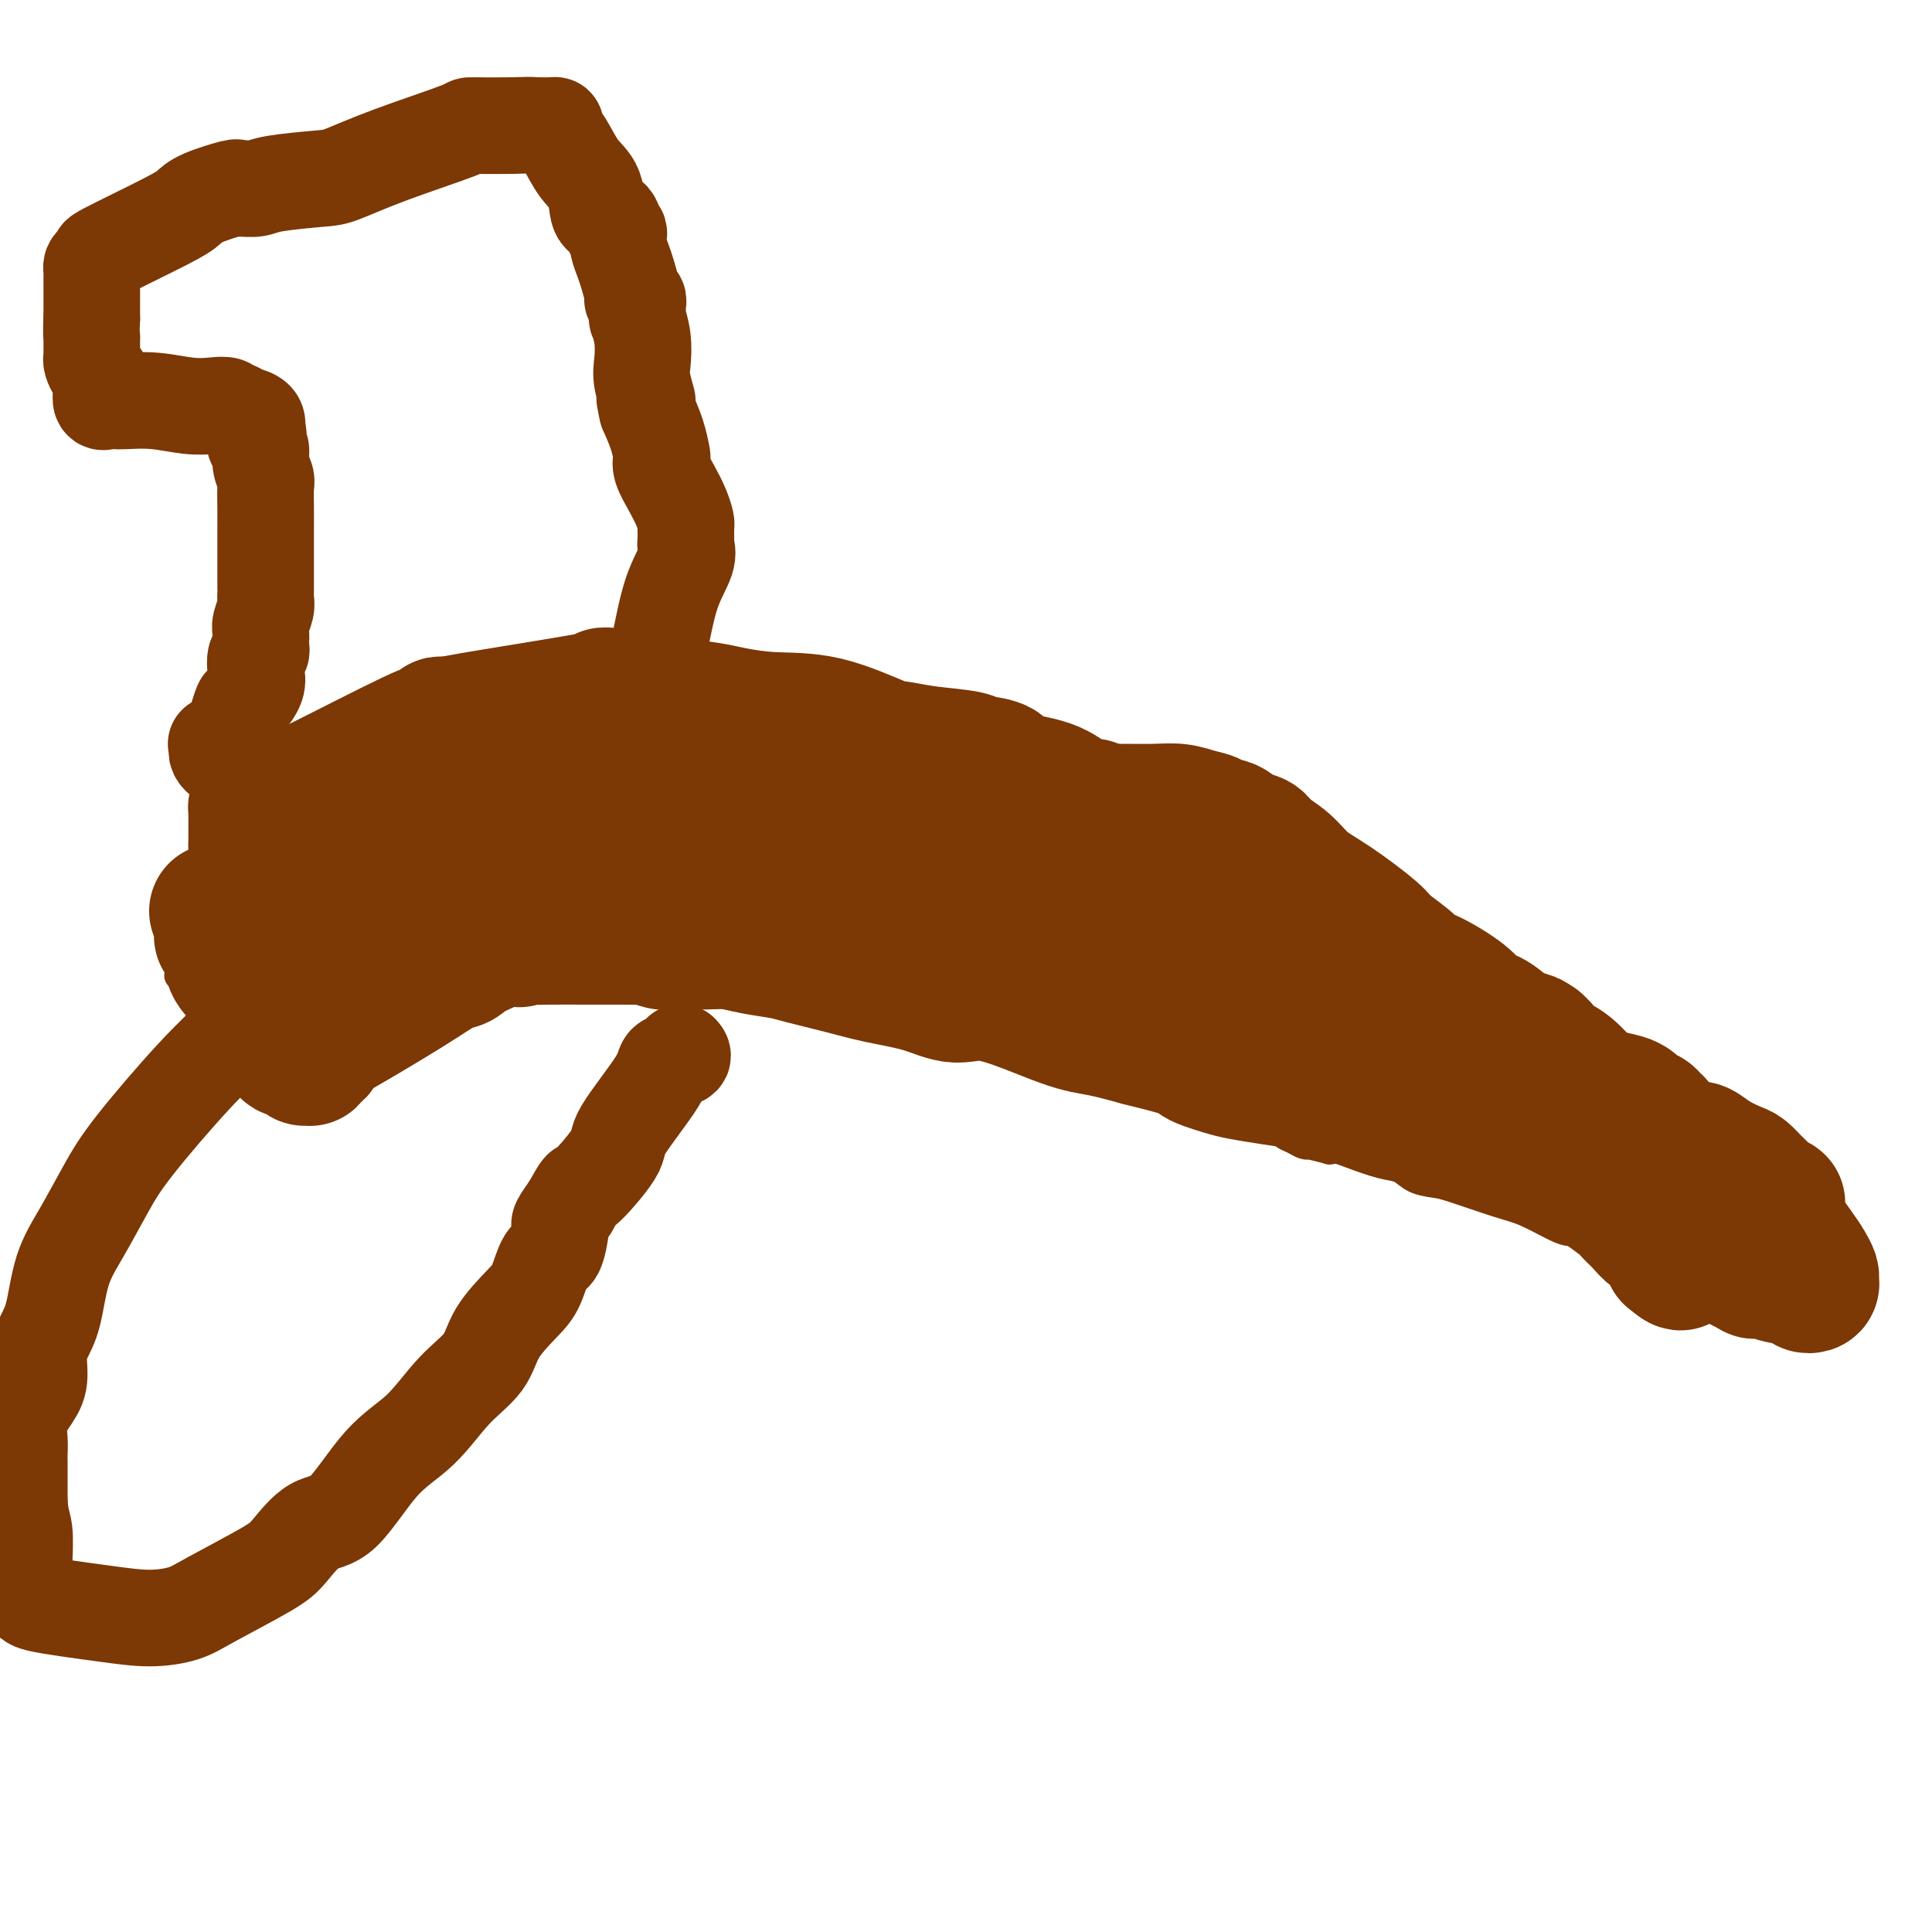<svg viewBox='0 0 400 400' version='1.1' xmlns='http://www.w3.org/2000/svg' xmlns:xlink='http://www.w3.org/1999/xlink'><g fill='none' stroke='#7C3805' stroke-width='6' stroke-linecap='round' stroke-linejoin='round'><path d='M37,202c3.162,-1.472 6.325,-2.945 10,-5c3.675,-2.055 7.864,-4.693 11,-6c3.136,-1.307 5.220,-1.283 7,-2c1.780,-0.717 3.256,-2.174 4,-3c0.744,-0.826 0.758,-1.022 1,-1c0.242,0.022 0.714,0.261 1,0c0.286,-0.261 0.388,-1.021 1,-1c0.612,0.021 1.736,0.823 5,0c3.264,-0.823 8.667,-3.273 14,-5c5.333,-1.727 10.594,-2.733 14,-4c3.406,-1.267 4.957,-2.794 8,-4c3.043,-1.206 7.577,-2.090 12,-3c4.423,-0.910 8.736,-1.846 14,-3c5.264,-1.154 11.480,-2.525 15,-3c3.520,-0.475 4.346,-0.055 6,0c1.654,0.055 4.138,-0.254 7,0c2.862,0.254 6.104,1.073 9,2c2.896,0.927 5.448,1.964 8,3'/><path d='M184,167c5.225,0.652 3.288,-0.217 3,0c-0.288,0.217 1.073,1.519 2,2c0.927,0.481 1.421,0.141 4,2c2.579,1.859 7.242,5.917 10,8c2.758,2.083 3.612,2.192 5,3c1.388,0.808 3.311,2.314 5,3c1.689,0.686 3.145,0.550 6,2c2.855,1.450 7.108,4.485 10,6c2.892,1.515 4.422,1.510 6,2c1.578,0.490 3.205,1.475 5,3c1.795,1.525 3.760,3.590 6,5c2.240,1.410 4.756,2.164 6,3c1.244,0.836 1.217,1.753 3,3c1.783,1.247 5.378,2.825 7,4c1.622,1.175 1.272,1.946 2,3c0.728,1.054 2.533,2.390 4,3c1.467,0.610 2.596,0.493 3,1c0.404,0.507 0.085,1.636 0,2c-0.085,0.364 0.066,-0.038 0,0c-0.066,0.038 -0.348,0.515 0,1c0.348,0.485 1.324,0.977 2,1c0.676,0.023 1.050,-0.422 2,0c0.950,0.422 2.475,1.711 4,3'/><path d='M279,227c6.572,4.813 3.502,2.346 3,2c-0.502,-0.346 1.564,1.428 3,2c1.436,0.572 2.241,-0.057 3,0c0.759,0.057 1.471,0.799 2,1c0.529,0.201 0.873,-0.138 1,0c0.127,0.138 0.036,0.754 0,1c-0.036,0.246 -0.018,0.123 0,0'/><path d='M289,237c0.469,0.029 0.937,0.059 2,0c1.063,-0.059 2.719,-0.205 4,0c1.281,0.205 2.187,0.763 4,1c1.813,0.237 4.534,0.154 7,0c2.466,-0.154 4.676,-0.378 8,0c3.324,0.378 7.763,1.358 11,2c3.237,0.642 5.273,0.945 7,1c1.727,0.055 3.146,-0.140 4,0c0.854,0.140 1.142,0.613 2,1c0.858,0.387 2.285,0.689 4,1c1.715,0.311 3.716,0.633 5,1c1.284,0.367 1.850,0.781 3,1c1.150,0.219 2.886,0.244 4,1c1.114,0.756 1.608,2.242 3,3c1.392,0.758 3.684,0.788 5,1c1.316,0.212 1.658,0.606 2,1'/><path d='M364,251c4.464,1.774 1.624,1.207 1,1c-0.624,-0.207 0.968,-0.056 1,0c0.032,0.056 -1.497,0.015 -2,0c-0.503,-0.015 0.020,-0.004 0,0c-0.020,0.004 -0.583,0.001 -1,0c-0.417,-0.001 -0.689,-0.000 -1,0c-0.311,0.000 -0.660,0.000 -1,0c-0.340,-0.000 -0.670,-0.000 -1,0'/><path d='M360,252c-0.575,0.155 -0.011,0.043 0,0c0.011,-0.043 -0.529,-0.018 -1,0c-0.471,0.018 -0.871,0.029 -1,0c-0.129,-0.029 0.014,-0.099 -3,0c-3.014,0.099 -9.185,0.366 -13,1c-3.815,0.634 -5.273,1.634 -7,2c-1.727,0.366 -3.722,0.098 -5,0c-1.278,-0.098 -1.837,-0.027 -2,0c-0.163,0.027 0.071,0.011 0,0c-0.071,-0.011 -0.446,-0.018 -1,0c-0.554,0.018 -1.286,0.061 -2,0c-0.714,-0.061 -1.411,-0.226 -3,-1c-1.589,-0.774 -4.071,-2.157 -6,-3c-1.929,-0.843 -3.307,-1.147 -6,-2c-2.693,-0.853 -6.703,-2.255 -9,-3c-2.297,-0.745 -2.881,-0.833 -4,-1c-1.119,-0.167 -2.774,-0.413 -4,-1c-1.226,-0.587 -2.022,-1.517 -3,-2c-0.978,-0.483 -2.139,-0.521 -4,-1c-1.861,-0.479 -4.423,-1.400 -6,-2c-1.577,-0.600 -2.169,-0.879 -3,-1c-0.831,-0.121 -1.899,-0.084 -2,0c-0.101,0.084 0.766,0.216 0,0c-0.766,-0.216 -3.165,-0.779 -4,-1c-0.835,-0.221 -0.106,-0.101 0,0c0.106,0.101 -0.411,0.182 -1,0c-0.589,-0.182 -1.251,-0.626 -2,-1c-0.749,-0.374 -1.586,-0.678 -2,-1c-0.414,-0.322 -0.404,-0.664 -1,-1c-0.596,-0.336 -1.798,-0.668 -3,-1'/><path d='M262,233c-10.187,-3.436 -3.154,-1.025 -1,0c2.154,1.025 -0.572,0.664 -2,0c-1.428,-0.664 -1.558,-1.632 -2,-2c-0.442,-0.368 -1.195,-0.136 -2,0c-0.805,0.136 -1.662,0.177 -2,0c-0.338,-0.177 -0.158,-0.571 -1,-1c-0.842,-0.429 -2.706,-0.892 -4,-1c-1.294,-0.108 -2.018,0.139 -3,0c-0.982,-0.139 -2.221,-0.664 -3,-1c-0.779,-0.336 -1.099,-0.483 -2,-1c-0.901,-0.517 -2.382,-1.402 -4,-2c-1.618,-0.598 -3.373,-0.907 -4,-1c-0.627,-0.093 -0.126,0.032 -1,0c-0.874,-0.032 -3.125,-0.221 -4,-1c-0.875,-0.779 -0.375,-2.147 -2,-3c-1.625,-0.853 -5.374,-1.191 -8,-2c-2.626,-0.809 -4.129,-2.089 -6,-3c-1.871,-0.911 -4.109,-1.452 -7,-2c-2.891,-0.548 -6.435,-1.103 -9,-2c-2.565,-0.897 -4.152,-2.136 -8,-4c-3.848,-1.864 -9.956,-4.352 -14,-5c-4.044,-0.648 -6.023,0.546 -9,0c-2.977,-0.546 -6.951,-2.830 -9,-4c-2.049,-1.170 -2.172,-1.227 -4,-2c-1.828,-0.773 -5.362,-2.264 -7,-3c-1.638,-0.736 -1.380,-0.719 -2,-1c-0.620,-0.281 -2.116,-0.860 -3,-1c-0.884,-0.140 -1.154,0.158 -2,0c-0.846,-0.158 -2.266,-0.773 -3,-1c-0.734,-0.227 -0.781,-0.065 -1,0c-0.219,0.065 -0.609,0.032 -1,0'/><path d='M132,190c-20.490,-6.531 -6.716,-1.359 -1,0c5.716,1.359 3.375,-1.096 -3,1c-6.375,2.096 -16.783,8.744 -22,12c-5.217,3.256 -5.243,3.121 -6,3c-0.757,-0.121 -2.244,-0.227 -3,0c-0.756,0.227 -0.779,0.788 -1,1c-0.221,0.212 -0.640,0.077 -1,0c-0.360,-0.077 -0.663,-0.096 -1,0c-0.337,0.096 -0.709,0.306 -1,1c-0.291,0.694 -0.501,1.874 -1,2c-0.499,0.126 -1.285,-0.800 -4,1c-2.715,1.800 -7.357,6.325 -10,9c-2.643,2.675 -3.286,3.501 -4,4c-0.714,0.499 -1.500,0.673 -2,1c-0.500,0.327 -0.714,0.808 -1,1c-0.286,0.192 -0.643,0.096 -1,0'/><path d='M70,226c-4.053,3.061 -2.186,1.213 -2,0c0.186,-1.213 -1.308,-1.792 -2,-2c-0.692,-0.208 -0.581,-0.044 -1,0c-0.419,0.044 -1.369,-0.031 -2,0c-0.631,0.031 -0.944,0.167 -1,0c-0.056,-0.167 0.145,-0.636 0,-1c-0.145,-0.364 -0.634,-0.622 -1,-1c-0.366,-0.378 -0.607,-0.875 -1,-1c-0.393,-0.125 -0.936,0.122 -1,0c-0.064,-0.122 0.351,-0.613 0,-1c-0.351,-0.387 -1.467,-0.670 -2,-1c-0.533,-0.330 -0.482,-0.706 -1,-1c-0.518,-0.294 -1.605,-0.505 -2,-1c-0.395,-0.495 -0.099,-1.275 -1,-2c-0.901,-0.725 -3.001,-1.394 -4,-2c-0.999,-0.606 -0.897,-1.150 -1,-2c-0.103,-0.850 -0.410,-2.006 -1,-3c-0.590,-0.994 -1.462,-1.825 -2,-2c-0.538,-0.175 -0.740,0.308 -1,0c-0.260,-0.308 -0.577,-1.405 -1,-2c-0.423,-0.595 -0.950,-0.688 -1,-1c-0.050,-0.312 0.379,-0.843 0,-1c-0.379,-0.157 -1.565,0.061 -2,0c-0.435,-0.061 -0.117,-0.401 0,-1c0.117,-0.599 0.033,-1.457 0,-2c-0.033,-0.543 -0.017,-0.772 0,-1'/><path d='M40,198c-1.192,-2.321 0.328,-0.622 1,0c0.672,0.622 0.495,0.167 1,0c0.505,-0.167 1.694,-0.045 2,0c0.306,0.045 -0.269,0.012 0,0c0.269,-0.012 1.382,-0.003 2,0c0.618,0.003 0.743,0.001 1,0c0.257,-0.001 0.648,0.001 1,0c0.352,-0.001 0.667,-0.004 1,0c0.333,0.004 0.686,0.015 1,0c0.314,-0.015 0.589,-0.057 1,0c0.411,0.057 0.958,0.214 2,0c1.042,-0.214 2.580,-0.799 4,-1c1.420,-0.201 2.724,-0.017 4,0c1.276,0.017 2.525,-0.132 4,-1c1.475,-0.868 3.177,-2.453 4,-3c0.823,-0.547 0.767,-0.054 1,0c0.233,0.054 0.755,-0.332 2,-1c1.245,-0.668 3.213,-1.620 4,-2c0.787,-0.380 0.394,-0.190 0,0'/></g>
<g fill='none' stroke='#7C3805' stroke-width='28' stroke-linecap='round' stroke-linejoin='round'><path d='M45,189c-0.111,-0.319 -0.222,-0.637 0,0c0.222,0.637 0.776,2.230 1,3c0.224,0.770 0.116,0.716 0,1c-0.116,0.284 -0.242,0.905 0,1c0.242,0.095 0.852,-0.336 1,0c0.148,0.336 -0.165,1.440 0,2c0.165,0.560 0.809,0.576 1,1c0.191,0.424 -0.070,1.258 0,2c0.070,0.742 0.470,1.394 1,2c0.530,0.606 1.188,1.167 2,2c0.812,0.833 1.776,1.939 2,3c0.224,1.061 -0.294,2.077 0,3c0.294,0.923 1.398,1.753 2,2c0.602,0.247 0.700,-0.088 1,0c0.300,0.088 0.802,0.601 1,1c0.198,0.399 0.092,0.684 0,1c-0.092,0.316 -0.169,0.662 0,1c0.169,0.338 0.585,0.669 1,1'/><path d='M58,215c2.421,4.262 1.973,1.916 2,1c0.027,-0.916 0.528,-0.403 1,0c0.472,0.403 0.915,0.696 1,1c0.085,0.304 -0.187,0.618 0,1c0.187,0.382 0.834,0.830 1,1c0.166,0.170 -0.149,0.060 0,0c0.149,-0.060 0.762,-0.071 1,0c0.238,0.071 0.103,0.225 0,0c-0.103,-0.225 -0.172,-0.829 0,-1c0.172,-0.171 0.585,0.092 1,0c0.415,-0.092 0.832,-0.538 1,-1c0.168,-0.462 0.088,-0.941 0,-1c-0.088,-0.059 -0.183,0.303 0,0c0.183,-0.303 0.644,-1.271 0,-1c-0.644,0.271 -2.392,1.781 1,0c3.392,-1.781 11.926,-6.853 17,-10c5.074,-3.147 6.690,-4.370 8,-5c1.310,-0.630 2.315,-0.666 3,-1c0.685,-0.334 1.050,-0.966 3,-2c1.950,-1.034 5.487,-2.471 7,-3c1.513,-0.529 1.004,-0.151 1,0c-0.004,0.151 0.498,0.076 1,0'/><path d='M107,194c6.979,-3.868 2.425,-1.036 1,0c-1.425,1.036 0.278,0.278 1,0c0.722,-0.278 0.464,-0.074 1,0c0.536,0.074 1.868,0.020 4,0c2.132,-0.020 5.065,-0.005 7,0c1.935,0.005 2.874,0.000 4,0c1.126,-0.000 2.441,0.004 3,0c0.559,-0.004 0.363,-0.015 1,0c0.637,0.015 2.109,0.057 3,0c0.891,-0.057 1.203,-0.212 2,0c0.797,0.212 2.080,0.792 3,1c0.920,0.208 1.479,0.045 3,0c1.521,-0.045 4.006,0.029 6,0c1.994,-0.029 3.497,-0.159 5,0c1.503,0.159 3.006,0.609 5,1c1.994,0.391 4.478,0.723 6,1c1.522,0.277 2.082,0.500 4,1c1.918,0.500 5.193,1.278 8,2c2.807,0.722 5.145,1.388 8,2c2.855,0.612 6.228,1.171 9,2c2.772,0.829 4.945,1.926 7,2c2.055,0.074 3.994,-0.877 8,0c4.006,0.877 10.078,3.582 14,5c3.922,1.418 5.692,1.548 8,2c2.308,0.452 5.154,1.226 8,2'/><path d='M236,215c15.614,3.892 12.149,3.622 12,4c-0.149,0.378 3.020,1.403 5,2c1.980,0.597 2.772,0.765 4,1c1.228,0.235 2.892,0.536 6,1c3.108,0.464 7.661,1.092 11,2c3.339,0.908 5.464,2.096 8,3c2.536,0.904 5.484,1.523 8,2c2.516,0.477 4.599,0.811 7,1c2.401,0.189 5.119,0.232 8,1c2.881,0.768 5.923,2.260 8,3c2.077,0.740 3.187,0.727 4,1c0.813,0.273 1.329,0.832 2,1c0.671,0.168 1.498,-0.055 2,0c0.502,0.055 0.678,0.388 1,1c0.322,0.612 0.790,1.505 2,2c1.210,0.495 3.164,0.594 4,1c0.836,0.406 0.555,1.119 1,2c0.445,0.881 1.615,1.929 3,3c1.385,1.071 2.986,2.165 4,3c1.014,0.835 1.441,1.411 2,2c0.559,0.589 1.250,1.191 2,2c0.750,0.809 1.560,1.825 2,2c0.440,0.175 0.510,-0.490 1,0c0.490,0.490 1.399,2.134 2,3c0.601,0.866 0.893,0.954 1,1c0.107,0.046 0.029,0.051 0,0c-0.029,-0.051 -0.008,-0.157 0,0c0.008,0.157 0.004,0.579 0,1'/><path d='M346,260c3.868,3.299 1.037,0.046 0,-1c-1.037,-1.046 -0.282,0.115 0,0c0.282,-0.115 0.090,-1.507 0,-4c-0.090,-2.493 -0.077,-6.086 0,-8c0.077,-1.914 0.216,-2.149 0,-3c-0.216,-0.851 -0.789,-2.317 -1,-3c-0.211,-0.683 -0.059,-0.582 0,-1c0.059,-0.418 0.026,-1.355 0,-2c-0.026,-0.645 -0.044,-0.999 0,-1c0.044,-0.001 0.151,0.349 0,0c-0.151,-0.349 -0.562,-1.399 -1,-2c-0.438,-0.601 -0.905,-0.753 -1,-1c-0.095,-0.247 0.182,-0.587 0,-1c-0.182,-0.413 -0.822,-0.898 -1,-1c-0.178,-0.102 0.107,0.180 0,0c-0.107,-0.180 -0.607,-0.822 -1,-1c-0.393,-0.178 -0.679,0.107 -1,0c-0.321,-0.107 -0.677,-0.607 -1,-1c-0.323,-0.393 -0.612,-0.680 -1,-1c-0.388,-0.320 -0.875,-0.674 -2,-1c-1.125,-0.326 -2.887,-0.623 -4,-1c-1.113,-0.377 -1.577,-0.835 -2,-1c-0.423,-0.165 -0.807,-0.036 -1,0c-0.193,0.036 -0.196,-0.021 -1,-1c-0.804,-0.979 -2.409,-2.879 -4,-4c-1.591,-1.121 -3.169,-1.463 -4,-2c-0.831,-0.537 -0.916,-1.268 -1,-2'/><path d='M319,217c-4.007,-2.955 -1.525,-1.341 -1,-1c0.525,0.341 -0.905,-0.590 -2,-1c-1.095,-0.410 -1.853,-0.299 -3,-1c-1.147,-0.701 -2.682,-2.213 -4,-3c-1.318,-0.787 -2.420,-0.847 -3,-1c-0.580,-0.153 -0.638,-0.399 -1,-1c-0.362,-0.601 -1.029,-1.558 -3,-3c-1.971,-1.442 -5.247,-3.369 -7,-4c-1.753,-0.631 -1.983,0.036 -2,0c-0.017,-0.036 0.180,-0.774 -1,-2c-1.180,-1.226 -3.735,-2.940 -5,-4c-1.265,-1.060 -1.239,-1.467 -3,-3c-1.761,-1.533 -5.310,-4.194 -8,-6c-2.690,-1.806 -4.520,-2.759 -6,-4c-1.480,-1.241 -2.611,-2.771 -4,-4c-1.389,-1.229 -3.035,-2.157 -4,-3c-0.965,-0.843 -1.247,-1.602 -2,-2c-0.753,-0.398 -1.975,-0.435 -3,-1c-1.025,-0.565 -1.852,-1.658 -3,-2c-1.148,-0.342 -2.618,0.066 -3,0c-0.382,-0.066 0.325,-0.606 0,-1c-0.325,-0.394 -1.682,-0.641 -3,-1c-1.318,-0.359 -2.598,-0.828 -4,-1c-1.402,-0.172 -2.925,-0.046 -5,0c-2.075,0.046 -4.703,0.012 -6,0c-1.297,-0.012 -1.262,-0.003 -2,0c-0.738,0.003 -2.249,0.001 -3,0c-0.751,-0.001 -0.741,-0.000 -1,0c-0.259,0.000 -0.788,0.000 -1,0c-0.212,-0.000 -0.106,-0.000 0,0'/><path d='M226,168c-2.735,-0.225 -0.572,-0.788 0,-1c0.572,-0.212 -0.446,-0.073 -1,0c-0.554,0.073 -0.642,0.080 -1,0c-0.358,-0.080 -0.986,-0.246 -2,-1c-1.014,-0.754 -2.415,-2.096 -5,-3c-2.585,-0.904 -6.354,-1.370 -8,-2c-1.646,-0.630 -1.170,-1.426 -2,-2c-0.830,-0.574 -2.968,-0.928 -4,-1c-1.032,-0.072 -0.959,0.139 -1,0c-0.041,-0.139 -0.197,-0.626 -2,-1c-1.803,-0.374 -5.252,-0.635 -8,-1c-2.748,-0.365 -4.794,-0.833 -6,-1c-1.206,-0.167 -1.573,-0.034 -4,-1c-2.427,-0.966 -6.916,-3.032 -11,-4c-4.084,-0.968 -7.763,-0.837 -11,-1c-3.237,-0.163 -6.030,-0.618 -8,-1c-1.970,-0.382 -3.116,-0.690 -5,-1c-1.884,-0.310 -4.507,-0.623 -7,-1c-2.493,-0.377 -4.857,-0.819 -7,-1c-2.143,-0.181 -4.065,-0.101 -5,0c-0.935,0.101 -0.883,0.223 -1,0c-0.117,-0.223 -0.404,-0.792 -1,-1c-0.596,-0.208 -1.500,-0.056 -1,0c0.500,0.056 2.404,0.015 -3,1c-5.404,0.985 -18.115,2.996 -24,4c-5.885,1.004 -4.942,1.002 -4,1'/><path d='M94,150c-4.974,0.923 -1.908,0.232 -1,0c0.908,-0.232 -0.342,-0.004 -1,0c-0.658,0.004 -0.726,-0.216 -1,0c-0.274,0.216 -0.756,0.867 -1,1c-0.244,0.133 -0.251,-0.252 -5,2c-4.749,2.252 -14.239,7.142 -20,10c-5.761,2.858 -7.792,3.683 -9,4c-1.208,0.317 -1.592,0.126 -2,0c-0.408,-0.126 -0.841,-0.187 -1,0c-0.159,0.187 -0.042,0.624 0,1c0.042,0.376 0.011,0.692 0,1c-0.011,0.308 -0.003,0.606 0,1c0.003,0.394 0.001,0.882 0,1c-0.001,0.118 -0.000,-0.133 0,0c0.000,0.133 0.000,0.651 0,1c-0.000,0.349 -0.000,0.528 0,1c0.000,0.472 0.000,1.236 0,2'/><path d='M53,175c-0.000,2.048 -0.000,3.167 0,4c0.000,0.833 0.001,1.379 0,3c-0.001,1.621 -0.002,4.318 0,6c0.002,1.682 0.007,2.349 0,3c-0.007,0.651 -0.027,1.285 0,2c0.027,0.715 0.102,1.512 0,2c-0.102,0.488 -0.382,0.667 0,1c0.382,0.333 1.426,0.821 2,1c0.574,0.179 0.679,0.048 1,0c0.321,-0.048 0.858,-0.013 1,0c0.142,0.013 -0.112,0.004 0,0c0.112,-0.004 0.589,-0.004 1,0c0.411,0.004 0.756,0.012 1,0c0.244,-0.012 0.389,-0.044 1,0c0.611,0.044 1.690,0.164 2,0c0.310,-0.164 -0.148,-0.610 0,-1c0.148,-0.390 0.903,-0.723 1,-1c0.097,-0.277 -0.466,-0.499 0,-1c0.466,-0.501 1.959,-1.282 3,-2c1.041,-0.718 1.630,-1.372 2,-2c0.370,-0.628 0.522,-1.230 3,-3c2.478,-1.770 7.280,-4.709 9,-6c1.720,-1.291 0.356,-0.934 0,-1c-0.356,-0.066 0.296,-0.554 1,-1c0.704,-0.446 1.459,-0.851 2,-1c0.541,-0.149 0.869,-0.043 1,0c0.131,0.043 0.066,0.021 0,0'/><path d='M84,178c3.594,-3.000 1.580,-1.001 1,0c-0.580,1.001 0.273,1.004 1,1c0.727,-0.004 1.328,-0.015 2,0c0.672,0.015 1.414,0.056 2,0c0.586,-0.056 1.016,-0.207 2,0c0.984,0.207 2.523,0.773 4,1c1.477,0.227 2.891,0.114 5,0c2.109,-0.114 4.912,-0.228 7,0c2.088,0.228 3.460,0.797 5,1c1.540,0.203 3.249,0.039 5,0c1.751,-0.039 3.544,0.047 5,0c1.456,-0.047 2.576,-0.228 6,0c3.424,0.228 9.151,0.863 13,1c3.849,0.137 5.820,-0.224 8,0c2.180,0.224 4.569,1.033 9,2c4.431,0.967 10.906,2.091 15,3c4.094,0.909 5.809,1.602 8,2c2.191,0.398 4.860,0.502 7,1c2.140,0.498 3.752,1.389 5,2c1.248,0.611 2.130,0.942 3,1c0.870,0.058 1.726,-0.157 3,0c1.274,0.157 2.966,0.687 4,1c1.034,0.313 1.408,0.409 2,1c0.592,0.591 1.400,1.678 3,2c1.600,0.322 3.991,-0.121 6,0c2.009,0.121 3.638,0.806 5,1c1.362,0.194 2.459,-0.103 4,0c1.541,0.103 3.526,0.605 5,1c1.474,0.395 2.435,0.683 4,1c1.565,0.317 3.733,0.662 6,1c2.267,0.338 4.634,0.669 7,1'/><path d='M246,202c6.952,0.770 5.831,0.196 6,0c0.169,-0.196 1.627,-0.014 3,0c1.373,0.014 2.661,-0.140 4,0c1.339,0.140 2.731,0.572 4,1c1.269,0.428 2.417,0.850 3,1c0.583,0.150 0.600,0.026 1,0c0.400,-0.026 1.182,0.046 2,0c0.818,-0.046 1.671,-0.208 2,0c0.329,0.208 0.134,0.788 0,1c-0.134,0.212 -0.208,0.056 0,0c0.208,-0.056 0.699,-0.011 1,0c0.301,0.011 0.412,-0.011 1,0c0.588,0.011 1.652,0.056 2,0c0.348,-0.056 -0.020,-0.211 0,0c0.020,0.211 0.426,0.789 1,1c0.574,0.211 1.314,0.056 2,0c0.686,-0.056 1.317,-0.011 1,0c-0.317,0.011 -1.581,-0.010 -2,0c-0.419,0.010 0.008,0.052 0,0c-0.008,-0.052 -0.451,-0.198 -1,-1c-0.549,-0.802 -1.204,-2.261 -2,-3c-0.796,-0.739 -1.733,-0.759 -2,-1c-0.267,-0.241 0.135,-0.704 0,-1c-0.135,-0.296 -0.805,-0.426 -1,-1c-0.195,-0.574 0.087,-1.593 0,-2c-0.087,-0.407 -0.544,-0.204 -1,0'/><path d='M270,197c-1.172,-1.408 -0.102,-0.428 0,0c0.102,0.428 -0.764,0.304 -1,0c-0.236,-0.304 0.158,-0.789 0,-1c-0.158,-0.211 -0.867,-0.149 -1,0c-0.133,0.149 0.309,0.383 1,1c0.691,0.617 1.632,1.616 2,2c0.368,0.384 0.163,0.152 1,1c0.837,0.848 2.718,2.776 4,4c1.282,1.224 1.967,1.745 4,3c2.033,1.255 5.416,3.243 8,5c2.584,1.757 4.371,3.283 7,5c2.629,1.717 6.101,3.625 8,5c1.899,1.375 2.225,2.215 3,3c0.775,0.785 1.997,1.514 3,2c1.003,0.486 1.785,0.729 2,1c0.215,0.271 -0.138,0.571 0,1c0.138,0.429 0.766,0.988 1,1c0.234,0.012 0.073,-0.523 0,-1c-0.073,-0.477 -0.058,-0.898 0,-1c0.058,-0.102 0.159,0.114 0,0c-0.159,-0.114 -0.580,-0.557 -1,-1'/><path d='M311,227c6.343,4.232 1.699,-0.189 0,-2c-1.699,-1.811 -0.454,-1.011 0,-1c0.454,0.011 0.117,-0.765 0,-1c-0.117,-0.235 -0.015,0.073 0,0c0.015,-0.073 -0.056,-0.525 0,-1c0.056,-0.475 0.240,-0.971 0,-1c-0.240,-0.029 -0.906,0.410 -1,0c-0.094,-0.410 0.382,-1.669 0,-2c-0.382,-0.331 -1.623,0.266 -2,0c-0.377,-0.266 0.110,-1.394 0,-2c-0.110,-0.606 -0.817,-0.689 -1,-1c-0.183,-0.311 0.160,-0.849 0,-1c-0.160,-0.151 -0.821,0.085 -1,0c-0.179,-0.085 0.126,-0.492 0,-1c-0.126,-0.508 -0.683,-1.116 -3,-2c-2.317,-0.884 -6.396,-2.045 -10,-3c-3.604,-0.955 -6.734,-1.706 -9,-2c-2.266,-0.294 -3.669,-0.133 -7,-1c-3.331,-0.867 -8.589,-2.762 -11,-4c-2.411,-1.238 -1.974,-1.818 -2,-2c-0.026,-0.182 -0.515,0.034 -1,0c-0.485,-0.034 -0.965,-0.318 -1,-1c-0.035,-0.682 0.375,-1.760 0,-2c-0.375,-0.240 -1.536,0.360 -3,0c-1.464,-0.360 -3.232,-1.680 -5,-3'/><path d='M254,194c-2.499,-1.662 -2.746,-1.816 -3,-2c-0.254,-0.184 -0.516,-0.396 -2,-1c-1.484,-0.604 -4.189,-1.600 -6,-2c-1.811,-0.400 -2.728,-0.206 -3,0c-0.272,0.206 0.100,0.423 0,0c-0.100,-0.423 -0.671,-1.486 -2,-2c-1.329,-0.514 -3.414,-0.478 -5,-1c-1.586,-0.522 -2.672,-1.603 -4,-2c-1.328,-0.397 -2.897,-0.109 -5,0c-2.103,0.109 -4.740,0.040 -6,0c-1.260,-0.040 -1.144,-0.053 -2,0c-0.856,0.053 -2.685,0.170 -3,0c-0.315,-0.170 0.884,-0.627 0,-1c-0.884,-0.373 -3.849,-0.663 -6,-1c-2.151,-0.337 -3.487,-0.720 -6,-1c-2.513,-0.280 -6.204,-0.457 -10,-1c-3.796,-0.543 -7.698,-1.452 -11,-2c-3.302,-0.548 -6.006,-0.735 -9,-1c-2.994,-0.265 -6.280,-0.607 -9,-1c-2.720,-0.393 -4.875,-0.837 -8,-1c-3.125,-0.163 -7.221,-0.044 -10,0c-2.779,0.044 -4.241,0.012 -6,0c-1.759,-0.012 -3.814,-0.003 -5,0c-1.186,0.003 -1.504,0.001 -3,0c-1.496,-0.001 -4.169,-0.000 -6,0c-1.831,0.000 -2.819,0.000 -4,0c-1.181,-0.000 -2.554,-0.000 -4,0c-1.446,0.000 -2.965,0.000 -4,0c-1.035,-0.000 -1.586,-0.000 -2,0c-0.414,0.000 -0.690,0.000 -1,0c-0.310,-0.000 -0.655,-0.000 -1,0'/><path d='M108,175c-7.336,-0.029 -2.675,-0.103 -1,0c1.675,0.103 0.365,0.382 -2,0c-2.365,-0.382 -5.786,-1.427 -8,-2c-2.214,-0.573 -3.220,-0.675 -4,-1c-0.780,-0.325 -1.333,-0.871 -2,-1c-0.667,-0.129 -1.447,0.161 -2,0c-0.553,-0.161 -0.880,-0.774 -1,-1c-0.120,-0.226 -0.034,-0.065 0,0c0.034,0.065 0.017,0.032 0,0'/><path d='M107,167c1.685,0.002 3.370,0.004 5,0c1.630,-0.004 3.204,-0.013 5,0c1.796,0.013 3.815,0.048 6,0c2.185,-0.048 4.538,-0.181 9,0c4.462,0.181 11.033,0.674 16,1c4.967,0.326 8.329,0.484 12,1c3.671,0.516 7.649,1.391 11,2c3.351,0.609 6.074,0.951 12,2c5.926,1.049 15.056,2.806 21,4c5.944,1.194 8.703,1.827 12,3c3.297,1.173 7.132,2.888 10,4c2.868,1.112 4.769,1.623 9,3c4.231,1.377 10.793,3.621 15,5c4.207,1.379 6.058,1.892 9,3c2.942,1.108 6.976,2.811 10,4c3.024,1.189 5.037,1.865 7,3c1.963,1.135 3.875,2.729 6,4c2.125,1.271 4.464,2.220 6,3c1.536,0.780 2.268,1.390 3,2'/><path d='M291,211c5.876,3.138 4.566,2.984 5,3c0.434,0.016 2.614,0.203 4,1c1.386,0.797 1.979,2.205 3,3c1.021,0.795 2.469,0.976 3,1c0.531,0.024 0.146,-0.110 1,0c0.854,0.110 2.949,0.463 4,1c1.051,0.537 1.058,1.256 2,2c0.942,0.744 2.820,1.512 4,2c1.180,0.488 1.663,0.697 2,1c0.337,0.303 0.528,0.701 1,1c0.472,0.299 1.225,0.498 2,1c0.775,0.502 1.571,1.305 2,2c0.429,0.695 0.491,1.282 1,2c0.509,0.718 1.465,1.567 2,2c0.535,0.433 0.650,0.449 1,1c0.350,0.551 0.937,1.639 2,3c1.063,1.361 2.603,2.997 4,4c1.397,1.003 2.650,1.373 3,2c0.350,0.627 -0.205,1.512 0,2c0.205,0.488 1.169,0.579 2,1c0.831,0.421 1.530,1.174 2,2c0.470,0.826 0.713,1.727 1,2c0.287,0.273 0.619,-0.081 1,0c0.381,0.081 0.813,0.599 1,1c0.187,0.401 0.130,0.686 2,2c1.870,1.314 5.667,3.659 8,5c2.333,1.341 3.203,1.679 4,2c0.797,0.321 1.522,0.625 2,1c0.478,0.375 0.708,0.821 1,1c0.292,0.179 0.646,0.089 1,0'/><path d='M362,262c2.531,1.632 0.859,1.211 1,1c0.141,-0.211 2.094,-0.213 3,0c0.906,0.213 0.764,0.642 2,1c1.236,0.358 3.849,0.644 5,1c1.151,0.356 0.842,0.783 1,1c0.158,0.217 0.785,0.224 1,0c0.215,-0.224 0.018,-0.680 0,-1c-0.018,-0.320 0.143,-0.506 0,-1c-0.143,-0.494 -0.588,-1.298 -1,-2c-0.412,-0.702 -0.789,-1.303 -2,-3c-1.211,-1.697 -3.255,-4.492 -4,-6c-0.745,-1.508 -0.192,-1.731 0,-2c0.192,-0.269 0.021,-0.586 0,-1c-0.021,-0.414 0.107,-0.927 0,-1c-0.107,-0.073 -0.450,0.293 -1,0c-0.550,-0.293 -1.309,-1.247 -2,-2c-0.691,-0.753 -1.316,-1.306 -2,-2c-0.684,-0.694 -1.427,-1.531 -2,-2c-0.573,-0.469 -0.975,-0.571 -2,-1c-1.025,-0.429 -2.672,-1.187 -4,-2c-1.328,-0.813 -2.335,-1.682 -3,-2c-0.665,-0.318 -0.987,-0.086 -1,0c-0.013,0.086 0.282,0.024 0,0c-0.282,-0.024 -1.141,-0.012 -2,0'/><path d='M349,238c-2.070,-0.718 -1.244,-0.012 -1,0c0.244,0.012 -0.094,-0.670 -1,-1c-0.906,-0.330 -2.379,-0.306 -3,0c-0.621,0.306 -0.391,0.896 -2,0c-1.609,-0.896 -5.058,-3.277 -7,-4c-1.942,-0.723 -2.377,0.212 -3,0c-0.623,-0.212 -1.435,-1.572 -2,-2c-0.565,-0.428 -0.883,0.077 -1,0c-0.117,-0.077 -0.033,-0.736 0,-1c0.033,-0.264 0.017,-0.132 0,0'/></g>
<g fill='none' stroke='#7C3805' stroke-width='20' stroke-linecap='round' stroke-linejoin='round'><path d='M130,162c0.459,-2.222 0.918,-4.445 2,-9c1.082,-4.555 2.787,-11.444 4,-17c1.213,-5.556 1.933,-9.779 3,-13c1.067,-3.221 2.482,-5.440 3,-7c0.518,-1.560 0.139,-2.460 0,-3c-0.139,-0.540 -0.037,-0.721 0,-1c0.037,-0.279 0.007,-0.657 0,-1c-0.007,-0.343 0.007,-0.650 0,-1c-0.007,-0.350 -0.034,-0.744 0,-1c0.034,-0.256 0.128,-0.373 0,-1c-0.128,-0.627 -0.479,-1.762 -1,-3c-0.521,-1.238 -1.214,-2.577 -2,-4c-0.786,-1.423 -1.666,-2.928 -2,-4c-0.334,-1.072 -0.120,-1.710 0,-2c0.120,-0.290 0.148,-0.232 0,-1c-0.148,-0.768 -0.471,-2.362 -1,-4c-0.529,-1.638 -1.265,-3.319 -2,-5'/><path d='M134,85c-1.178,-5.054 -0.123,-2.189 0,-2c0.123,0.189 -0.685,-2.298 -1,-4c-0.315,-1.702 -0.137,-2.621 0,-4c0.137,-1.379 0.233,-3.220 0,-5c-0.233,-1.780 -0.793,-3.500 -1,-4c-0.207,-0.500 -0.059,0.220 0,0c0.059,-0.220 0.031,-1.380 0,-2c-0.031,-0.620 -0.064,-0.701 0,-1c0.064,-0.299 0.225,-0.817 0,-1c-0.225,-0.183 -0.834,-0.030 -1,0c-0.166,0.030 0.113,-0.061 0,-1c-0.113,-0.939 -0.618,-2.725 -1,-4c-0.382,-1.275 -0.642,-2.040 -1,-3c-0.358,-0.960 -0.814,-2.117 -1,-3c-0.186,-0.883 -0.102,-1.493 0,-2c0.102,-0.507 0.222,-0.910 0,-1c-0.222,-0.090 -0.785,0.134 -1,0c-0.215,-0.134 -0.084,-0.626 0,-1c0.084,-0.374 0.119,-0.629 0,-1c-0.119,-0.371 -0.391,-0.858 -1,-1c-0.609,-0.142 -1.554,0.061 -2,-1c-0.446,-1.061 -0.392,-3.384 -1,-5c-0.608,-1.616 -1.877,-2.524 -3,-4c-1.123,-1.476 -2.099,-3.520 -3,-5c-0.901,-1.480 -1.726,-2.397 -2,-3c-0.274,-0.603 0.003,-0.893 0,-1c-0.003,-0.107 -0.287,-0.031 -1,0c-0.713,0.031 -1.857,0.015 -3,0'/><path d='M111,26c-1.264,-0.156 -2.425,-0.045 -5,0c-2.575,0.045 -6.564,0.025 -8,0c-1.436,-0.025 -0.321,-0.057 -3,1c-2.679,1.057 -9.153,3.201 -14,5c-4.847,1.799 -8.065,3.252 -10,4c-1.935,0.748 -2.585,0.789 -5,1c-2.415,0.211 -6.593,0.591 -9,1c-2.407,0.409 -3.043,0.848 -4,1c-0.957,0.152 -2.234,0.019 -3,0c-0.766,-0.019 -1.021,0.077 -1,0c0.021,-0.077 0.319,-0.328 -1,0c-1.319,0.328 -4.254,1.236 -6,2c-1.746,0.764 -2.303,1.385 -3,2c-0.697,0.615 -1.536,1.226 -5,3c-3.464,1.774 -9.555,4.713 -12,6c-2.445,1.287 -1.244,0.922 -1,1c0.244,0.078 -0.471,0.598 -1,1c-0.529,0.402 -0.874,0.684 -1,1c-0.126,0.316 -0.034,0.665 0,1c0.034,0.335 0.009,0.656 0,1c-0.009,0.344 -0.002,0.712 0,1c0.002,0.288 0.001,0.498 0,1c-0.001,0.502 -0.000,1.298 0,2c0.000,0.702 0.000,1.312 0,2c-0.000,0.688 -0.000,1.454 0,2c0.000,0.546 0.000,0.870 0,1c-0.000,0.130 -0.000,0.065 0,0'/><path d='M19,66c-0.155,2.807 -0.042,3.826 0,4c0.042,0.174 0.014,-0.497 0,0c-0.014,0.497 -0.014,2.160 0,3c0.014,0.840 0.042,0.855 0,1c-0.042,0.145 -0.155,0.420 0,1c0.155,0.580 0.578,1.463 1,2c0.422,0.537 0.844,0.726 1,1c0.156,0.274 0.046,0.634 0,1c-0.046,0.366 -0.027,0.739 0,1c0.027,0.261 0.063,0.410 0,1c-0.063,0.590 -0.224,1.622 0,2c0.224,0.378 0.834,0.101 1,0c0.166,-0.101 -0.110,-0.028 0,0c0.110,0.028 0.608,0.011 1,0c0.392,-0.011 0.678,-0.017 1,0c0.322,0.017 0.682,0.056 2,0c1.318,-0.056 3.596,-0.207 6,0c2.404,0.207 4.934,0.772 7,1c2.066,0.228 3.667,0.117 5,0c1.333,-0.117 2.397,-0.242 3,0c0.603,0.242 0.743,0.852 1,1c0.257,0.148 0.630,-0.165 1,0c0.370,0.165 0.738,0.807 1,1c0.262,0.193 0.417,-0.063 1,0c0.583,0.063 1.595,0.447 2,1c0.405,0.553 0.202,1.277 0,2'/><path d='M53,89c0.946,1.172 0.310,1.603 0,2c-0.310,0.397 -0.293,0.762 0,1c0.293,0.238 0.863,0.349 1,1c0.137,0.651 -0.159,1.841 0,3c0.159,1.159 0.775,2.288 1,3c0.225,0.712 0.060,1.007 0,2c-0.060,0.993 -0.016,2.684 0,4c0.016,1.316 0.004,2.258 0,4c-0.004,1.742 -0.001,4.284 0,6c0.001,1.716 0.000,2.606 0,3c-0.000,0.394 0.001,0.293 0,1c-0.001,0.707 -0.004,2.224 0,3c0.004,0.776 0.015,0.812 0,1c-0.015,0.188 -0.057,0.526 0,1c0.057,0.474 0.211,1.082 0,2c-0.211,0.918 -0.788,2.144 -1,3c-0.212,0.856 -0.061,1.341 0,2c0.061,0.659 0.030,1.492 0,2c-0.030,0.508 -0.059,0.691 0,1c0.059,0.309 0.205,0.745 0,1c-0.205,0.255 -0.762,0.328 -1,1c-0.238,0.672 -0.158,1.941 0,3c0.158,1.059 0.393,1.908 0,3c-0.393,1.092 -1.415,2.428 -2,3c-0.585,0.572 -0.734,0.380 -1,1c-0.266,0.620 -0.648,2.052 -1,3c-0.352,0.948 -0.672,1.414 -1,2c-0.328,0.586 -0.664,1.293 -1,2'/><path d='M47,153c-0.807,1.928 0.176,1.248 0,1c-0.176,-0.248 -1.511,-0.063 -2,0c-0.489,0.063 -0.132,0.006 0,0c0.132,-0.006 0.038,0.041 0,0c-0.038,-0.041 -0.022,-0.170 0,0c0.022,0.170 0.048,0.638 0,1c-0.048,0.362 -0.171,0.619 0,1c0.171,0.381 0.637,0.887 1,1c0.363,0.113 0.623,-0.165 1,0c0.377,0.165 0.871,0.775 1,1c0.129,0.225 -0.106,0.064 0,0c0.106,-0.064 0.553,-0.032 1,0'/><path d='M49,158c0.667,0.500 0.333,0.250 0,0'/><path d='M60,203c-1.084,1.072 -2.168,2.145 -4,4c-1.832,1.855 -4.411,4.493 -7,7c-2.589,2.507 -5.187,4.883 -9,9c-3.813,4.117 -8.842,9.977 -12,14c-3.158,4.023 -4.446,6.211 -6,9c-1.554,2.789 -3.373,6.180 -5,9c-1.627,2.820 -3.061,5.069 -4,8c-0.939,2.931 -1.381,6.545 -2,9c-0.619,2.455 -1.413,3.752 -2,5c-0.587,1.248 -0.966,2.448 -1,4c-0.034,1.552 0.278,3.456 0,5c-0.278,1.544 -1.146,2.727 -2,4c-0.854,1.273 -1.693,2.637 -2,4c-0.307,1.363 -0.082,2.726 0,4c0.082,1.274 0.022,2.458 0,3c-0.022,0.542 -0.006,0.440 0,2c0.006,1.560 0.003,4.780 0,8'/><path d='M4,311c0.226,3.661 0.792,4.315 1,6c0.208,1.685 0.058,4.403 0,6c-0.058,1.597 -0.024,2.074 0,3c0.024,0.926 0.038,2.303 0,3c-0.038,0.697 -0.127,0.715 0,1c0.127,0.285 0.471,0.837 1,1c0.529,0.163 1.243,-0.064 1,0c-0.243,0.064 -1.443,0.417 1,1c2.443,0.583 8.531,1.394 13,2c4.469,0.606 7.320,1.007 10,1c2.680,-0.007 5.188,-0.423 7,-1c1.812,-0.577 2.929,-1.316 6,-3c3.071,-1.684 8.097,-4.312 11,-6c2.903,-1.688 3.685,-2.436 5,-4c1.315,-1.564 3.164,-3.943 5,-5c1.836,-1.057 3.658,-0.791 6,-3c2.342,-2.209 5.205,-6.893 8,-10c2.795,-3.107 5.522,-4.638 8,-7c2.478,-2.362 4.709,-5.553 7,-8c2.291,-2.447 4.644,-4.148 6,-6c1.356,-1.852 1.715,-3.855 3,-6c1.285,-2.145 3.497,-4.432 5,-6c1.503,-1.568 2.298,-2.415 3,-4c0.702,-1.585 1.313,-3.906 2,-5c0.687,-1.094 1.451,-0.960 2,-2c0.549,-1.040 0.885,-3.254 1,-4c0.115,-0.746 0.010,-0.025 0,0c-0.010,0.025 0.074,-0.647 0,-1c-0.074,-0.353 -0.307,-0.387 0,-1c0.307,-0.613 1.153,-1.807 2,-3'/><path d='M118,250c3.103,-5.474 1.862,-3.158 3,-4c1.138,-0.842 4.656,-4.841 6,-7c1.344,-2.159 0.514,-2.477 2,-5c1.486,-2.523 5.288,-7.251 7,-10c1.712,-2.749 1.335,-3.520 2,-4c0.665,-0.480 2.371,-0.668 3,-1c0.629,-0.332 0.180,-0.809 0,-1c-0.180,-0.191 -0.090,-0.095 0,0'/></g>
</svg>